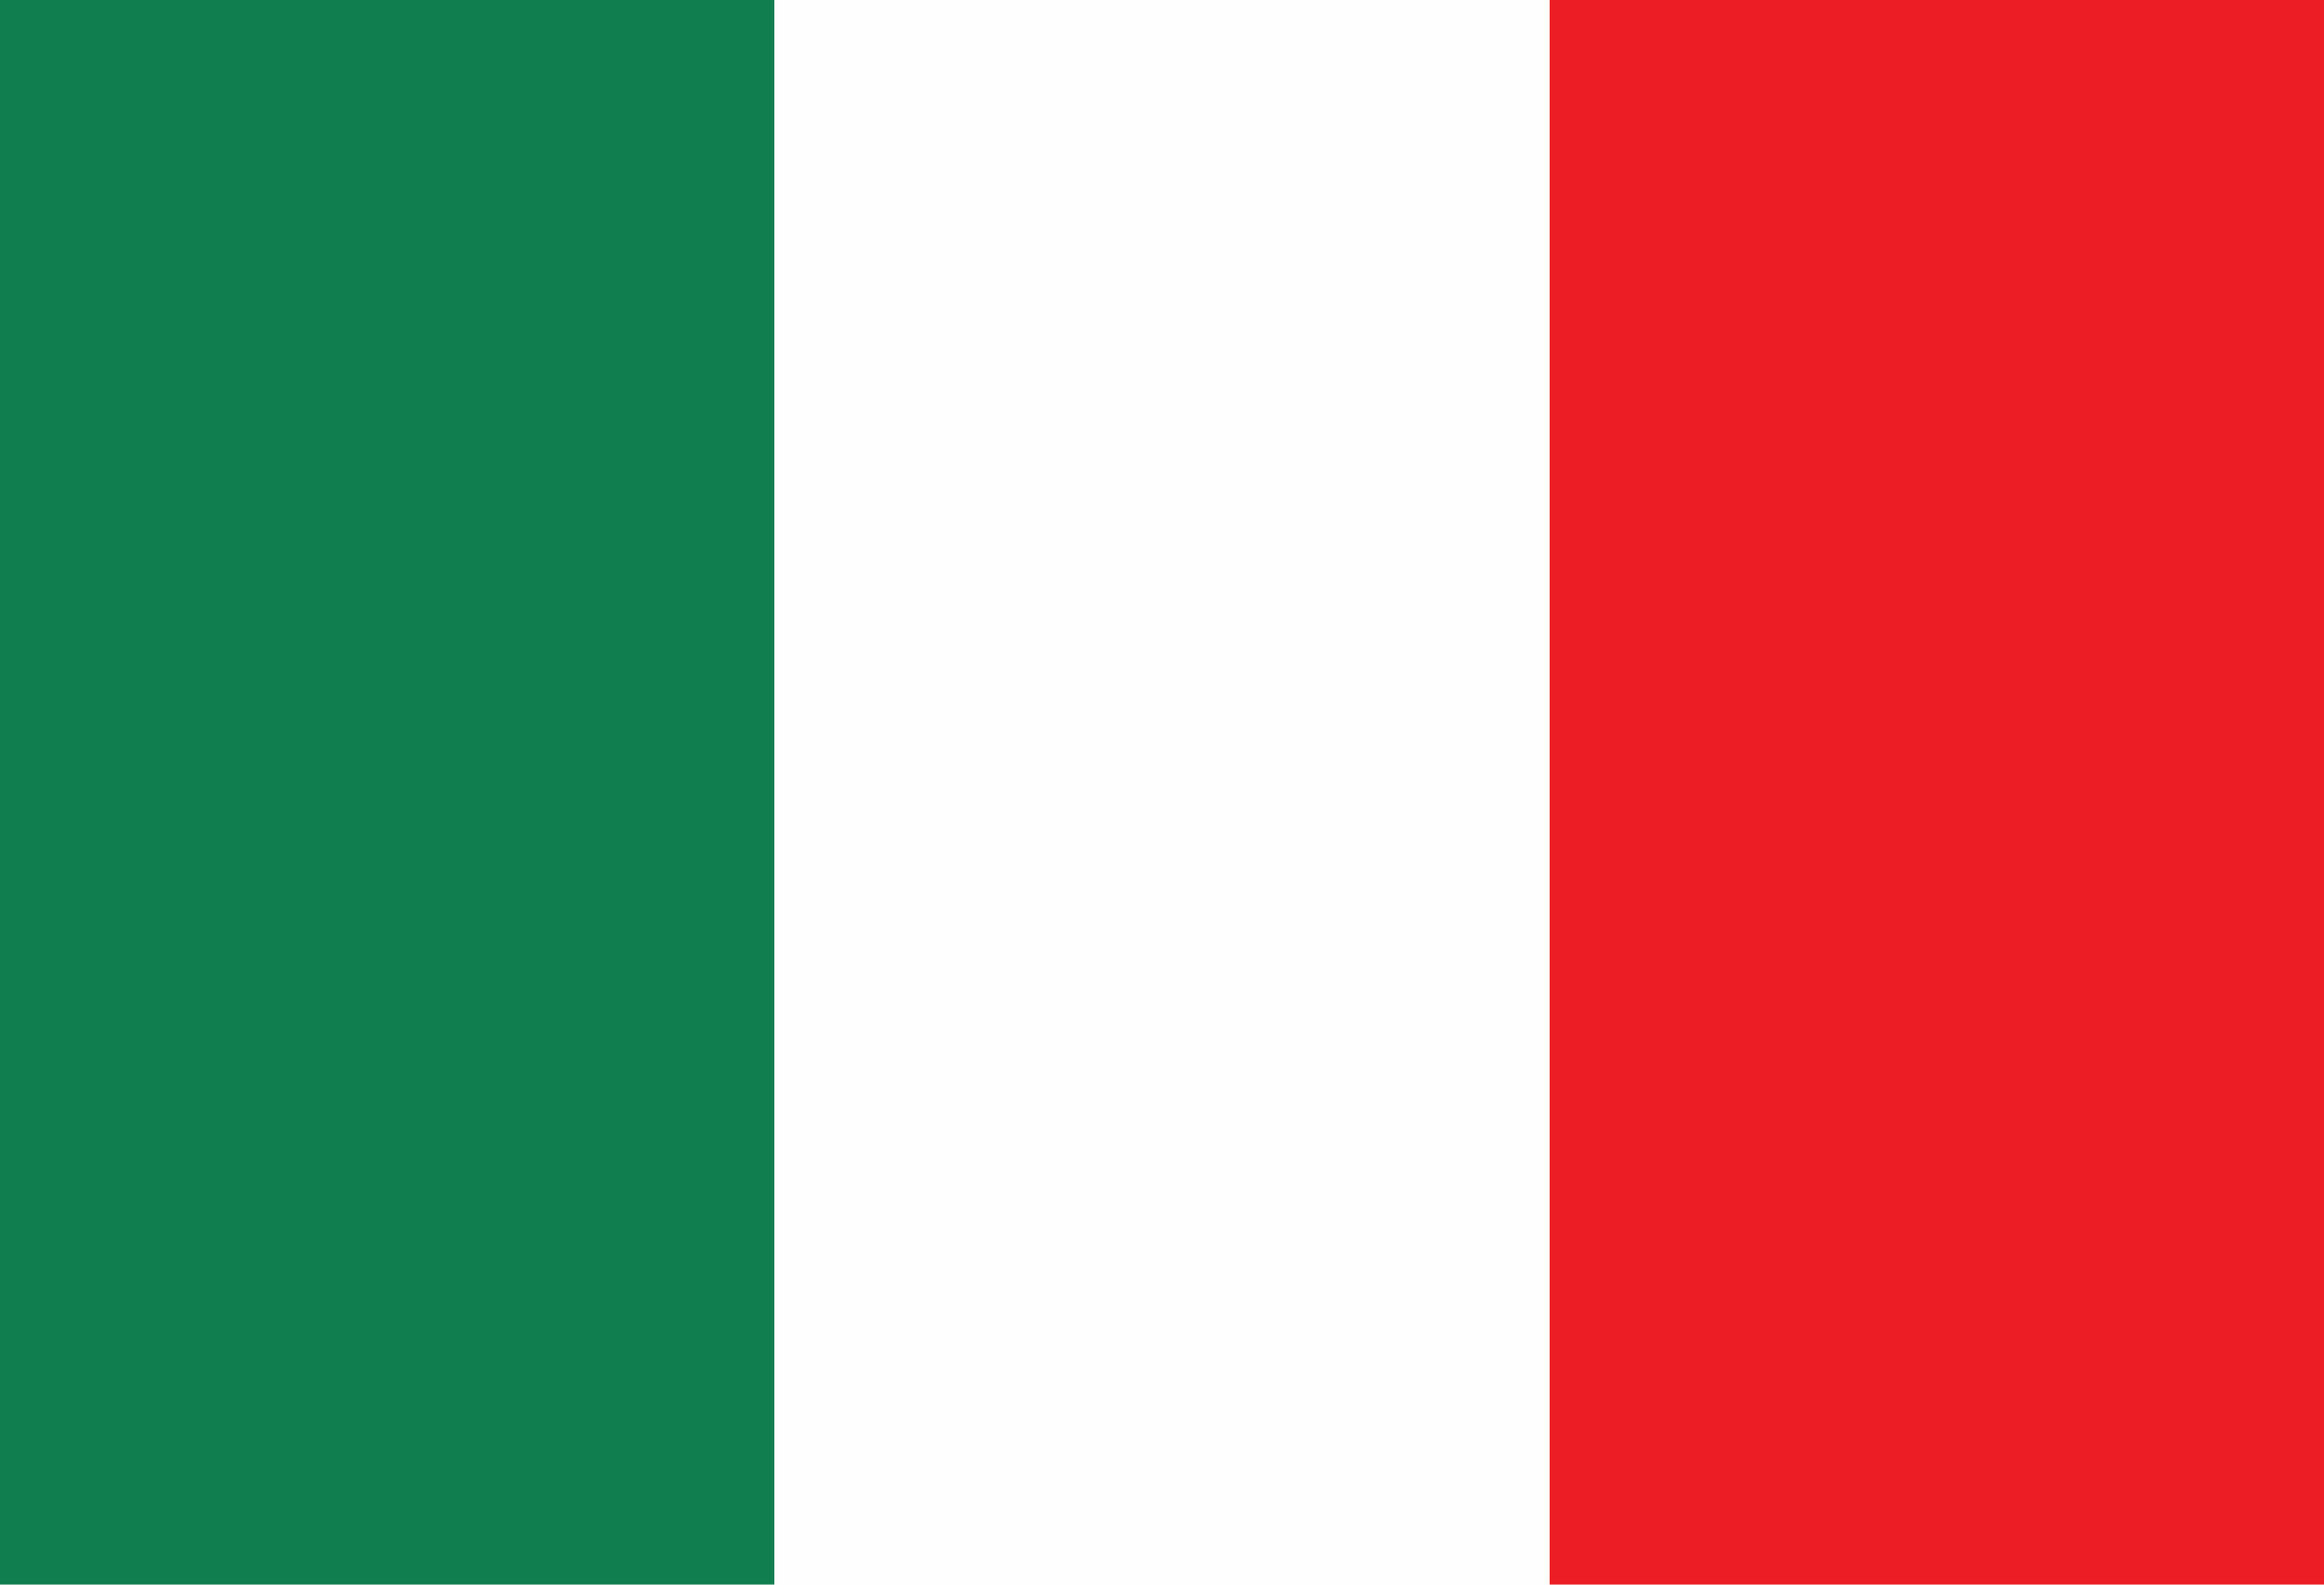 <svg xmlns="http://www.w3.org/2000/svg" viewBox="0 0 22 15">
  <path fill="#fefefe" d="M0 0h22v15H0z"/>
  <path fill="#107e4f" d="M0 0h7.33v15H0z"/>
  <path fill="#ec1d24" d="M14.67 0H22v15h-7.33z"/>
</svg>